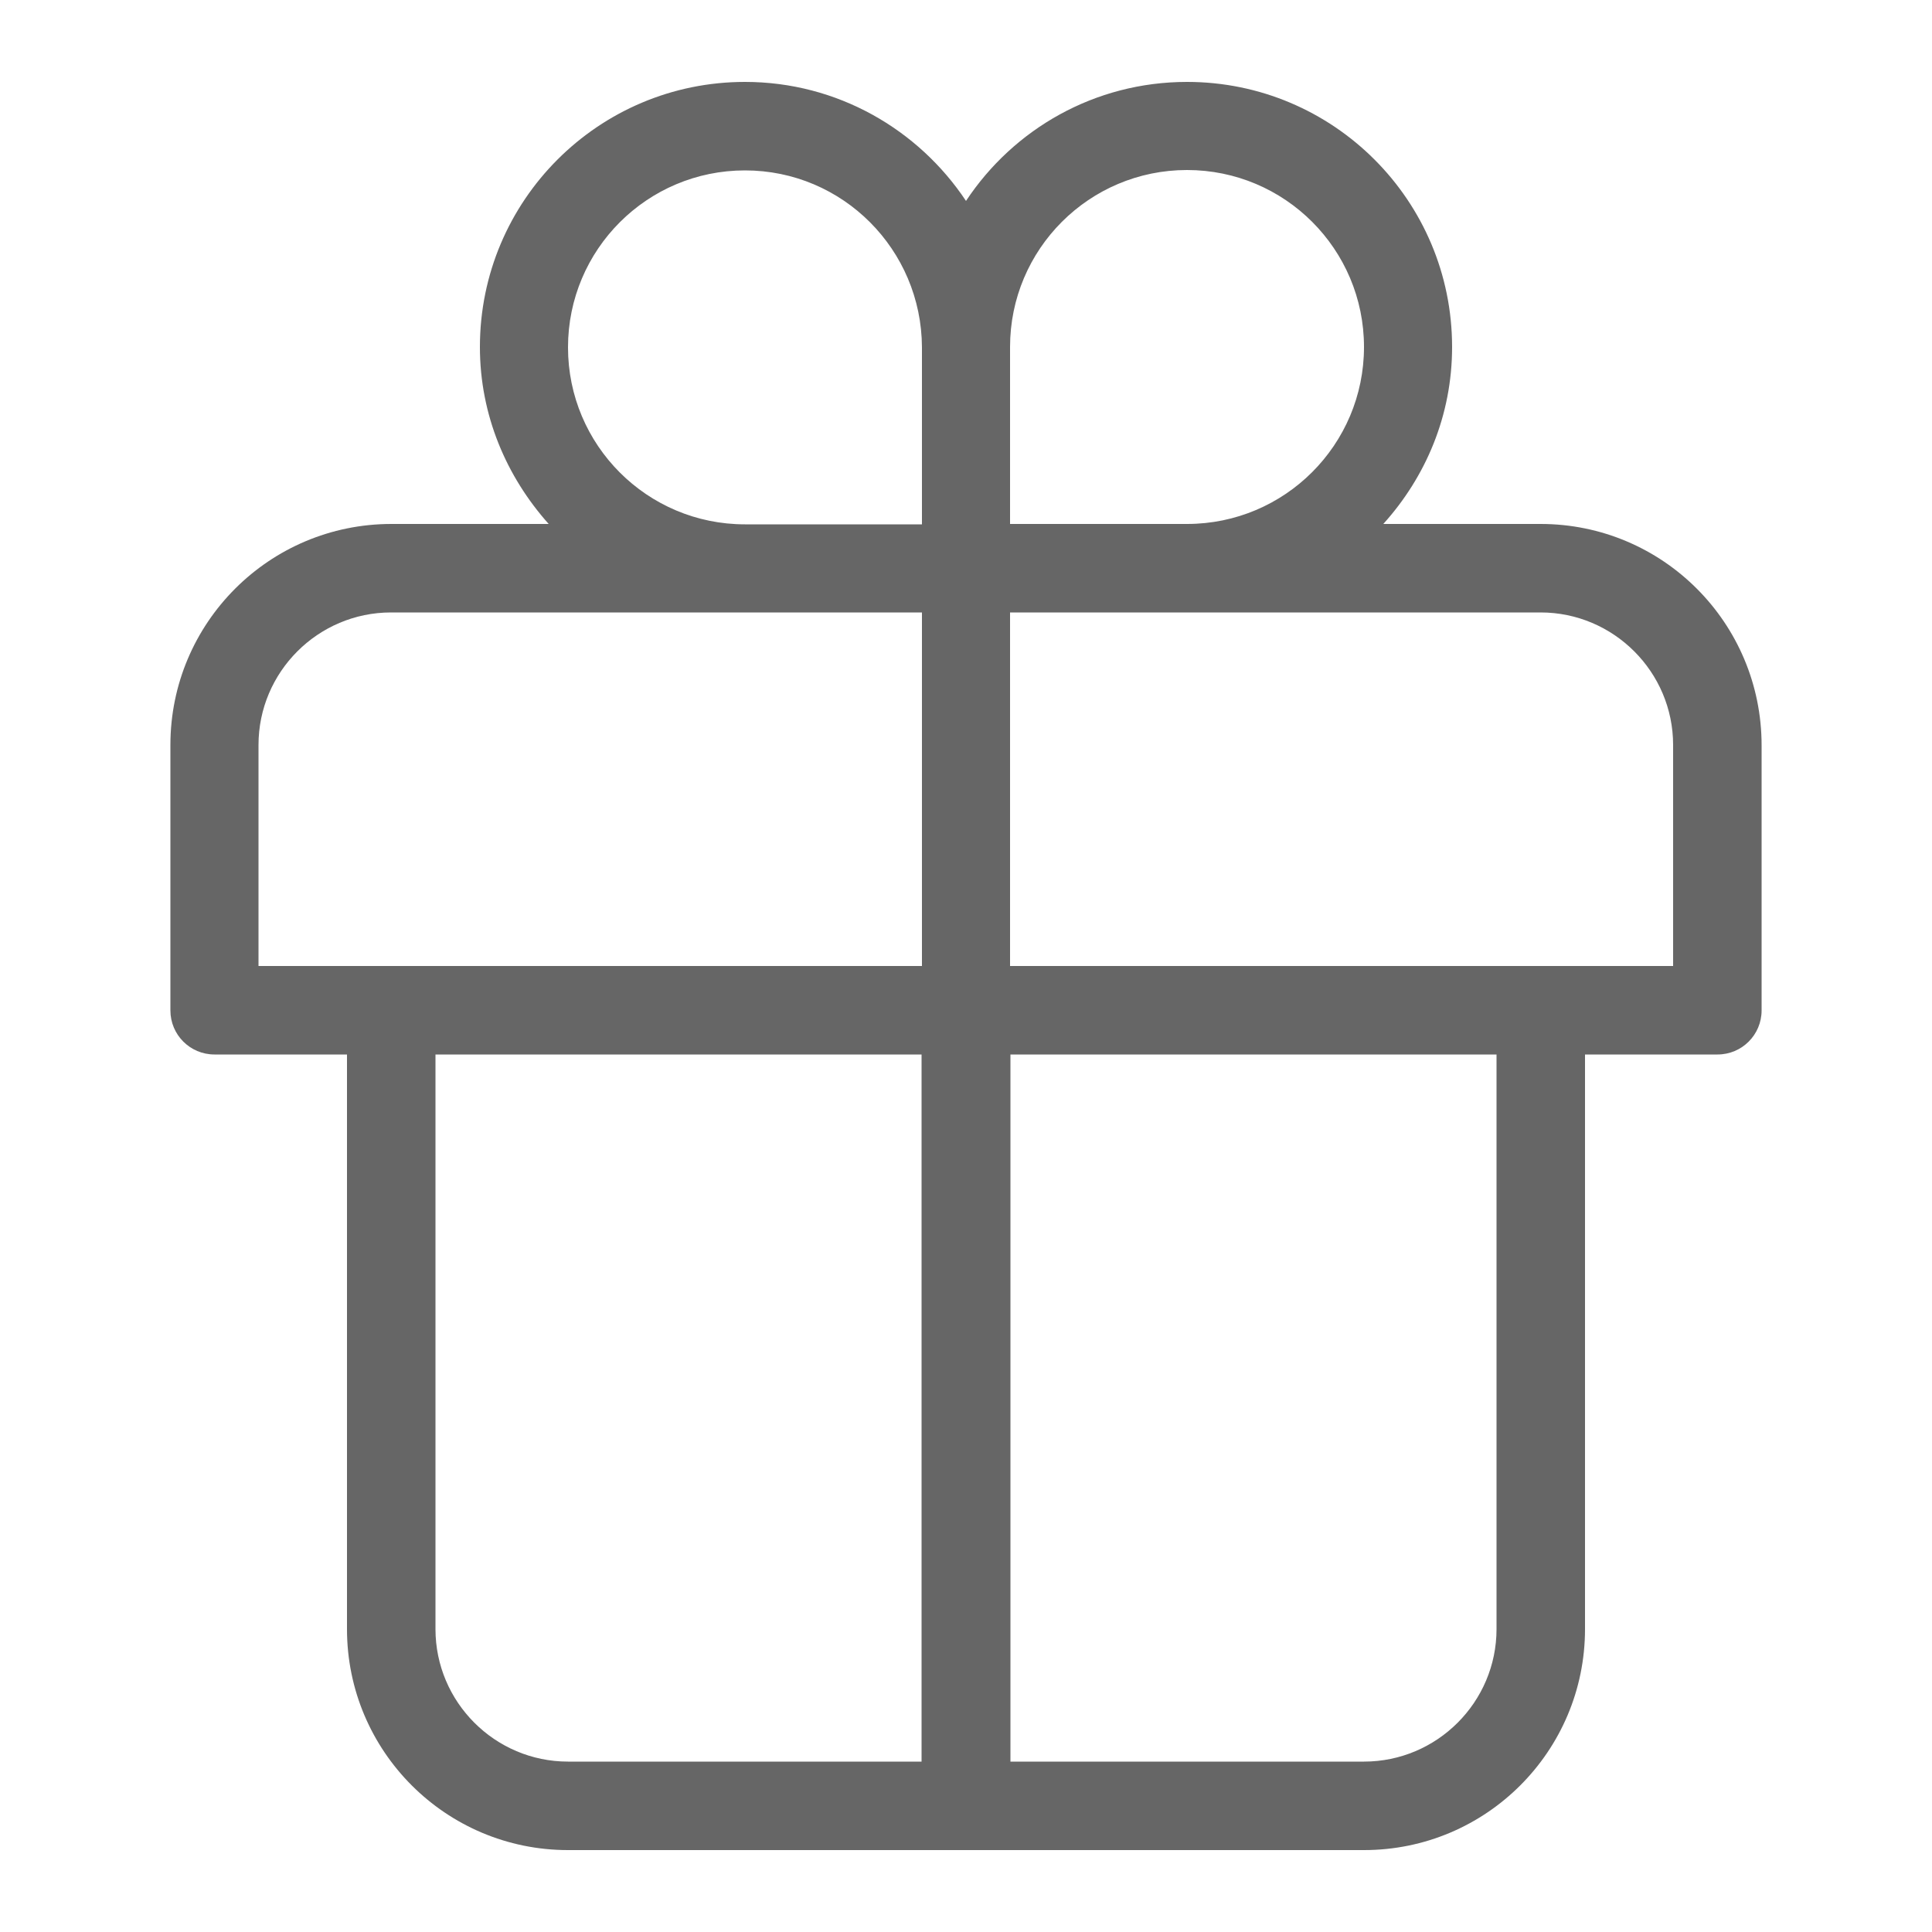 <?xml version="1.0" encoding="utf-8"?>
<!-- Generator: Adobe Illustrator 25.4.1, SVG Export Plug-In . SVG Version: 6.00 Build 0)  -->
<svg version="1.1" id="레이어_1" xmlns="http://www.w3.org/2000/svg" xmlns:xlink="http://www.w3.org/1999/xlink" x="0px"
	 y="0px" viewBox="0 0 500 500" style="enable-background:new 0 0 500 500;" xml:space="preserve">
<style type="text/css">
	.st0{fill:#666666;}
</style>
<path class="st0" d="M398.7,135.6H358c11-12.2,17.8-28.1,17.8-45.8c0-37.9-30.7-68.6-68.6-68.6c-23.9,0-44.9,12.2-57.2,30.8
	c-12.3-18.5-33.3-30.8-57.2-30.8c-37.9,0-68.6,30.7-68.6,68.6c0,17.7,6.9,33.6,17.8,45.8h-40.7c-31.6,0-57.2,25.6-57.2,57.2v68.7
	c0,6.3,5.1,11.4,11.4,11.4h34.3v148.7c0,31.6,25.6,57.2,57.2,57.2H353c31.6,0,57.2-25.6,57.2-57.2V272.9h34.3
	c6.3,0,11.4-5.1,11.4-11.4v-68.6C455.9,161.2,430.3,135.6,398.7,135.6z M192.8,44.1c25.3,0,45.7,20.5,45.8,45.8v45.8h-45.8
	c-25.3,0-45.8-20.5-45.8-45.8S167.5,44.1,192.8,44.1z M238.6,455.9H147c-18.9,0-34.3-15.4-34.3-34.3V272.9h125.8V455.9z
	 M238.6,158.5V250H66.9v-57.2c0-18.9,15.4-34.3,34.3-34.3L238.6,158.5C238.6,158.5,238.6,158.5,238.6,158.5z M261.4,89.8
	c0-25.3,20.5-45.8,45.8-45.8c25.3,0,45.8,20.5,45.8,45.8s-20.5,45.8-45.8,45.8h-45.8V89.8z M387.3,421.6c0,18.9-15.4,34.3-34.3,34.3
	h-91.5V272.9h125.8V421.6z M433.1,250H261.4v-91.5c0,0,0,0,0,0h137.3c18.9,0,34.3,15.4,34.3,34.3V250z"/>
</svg>
